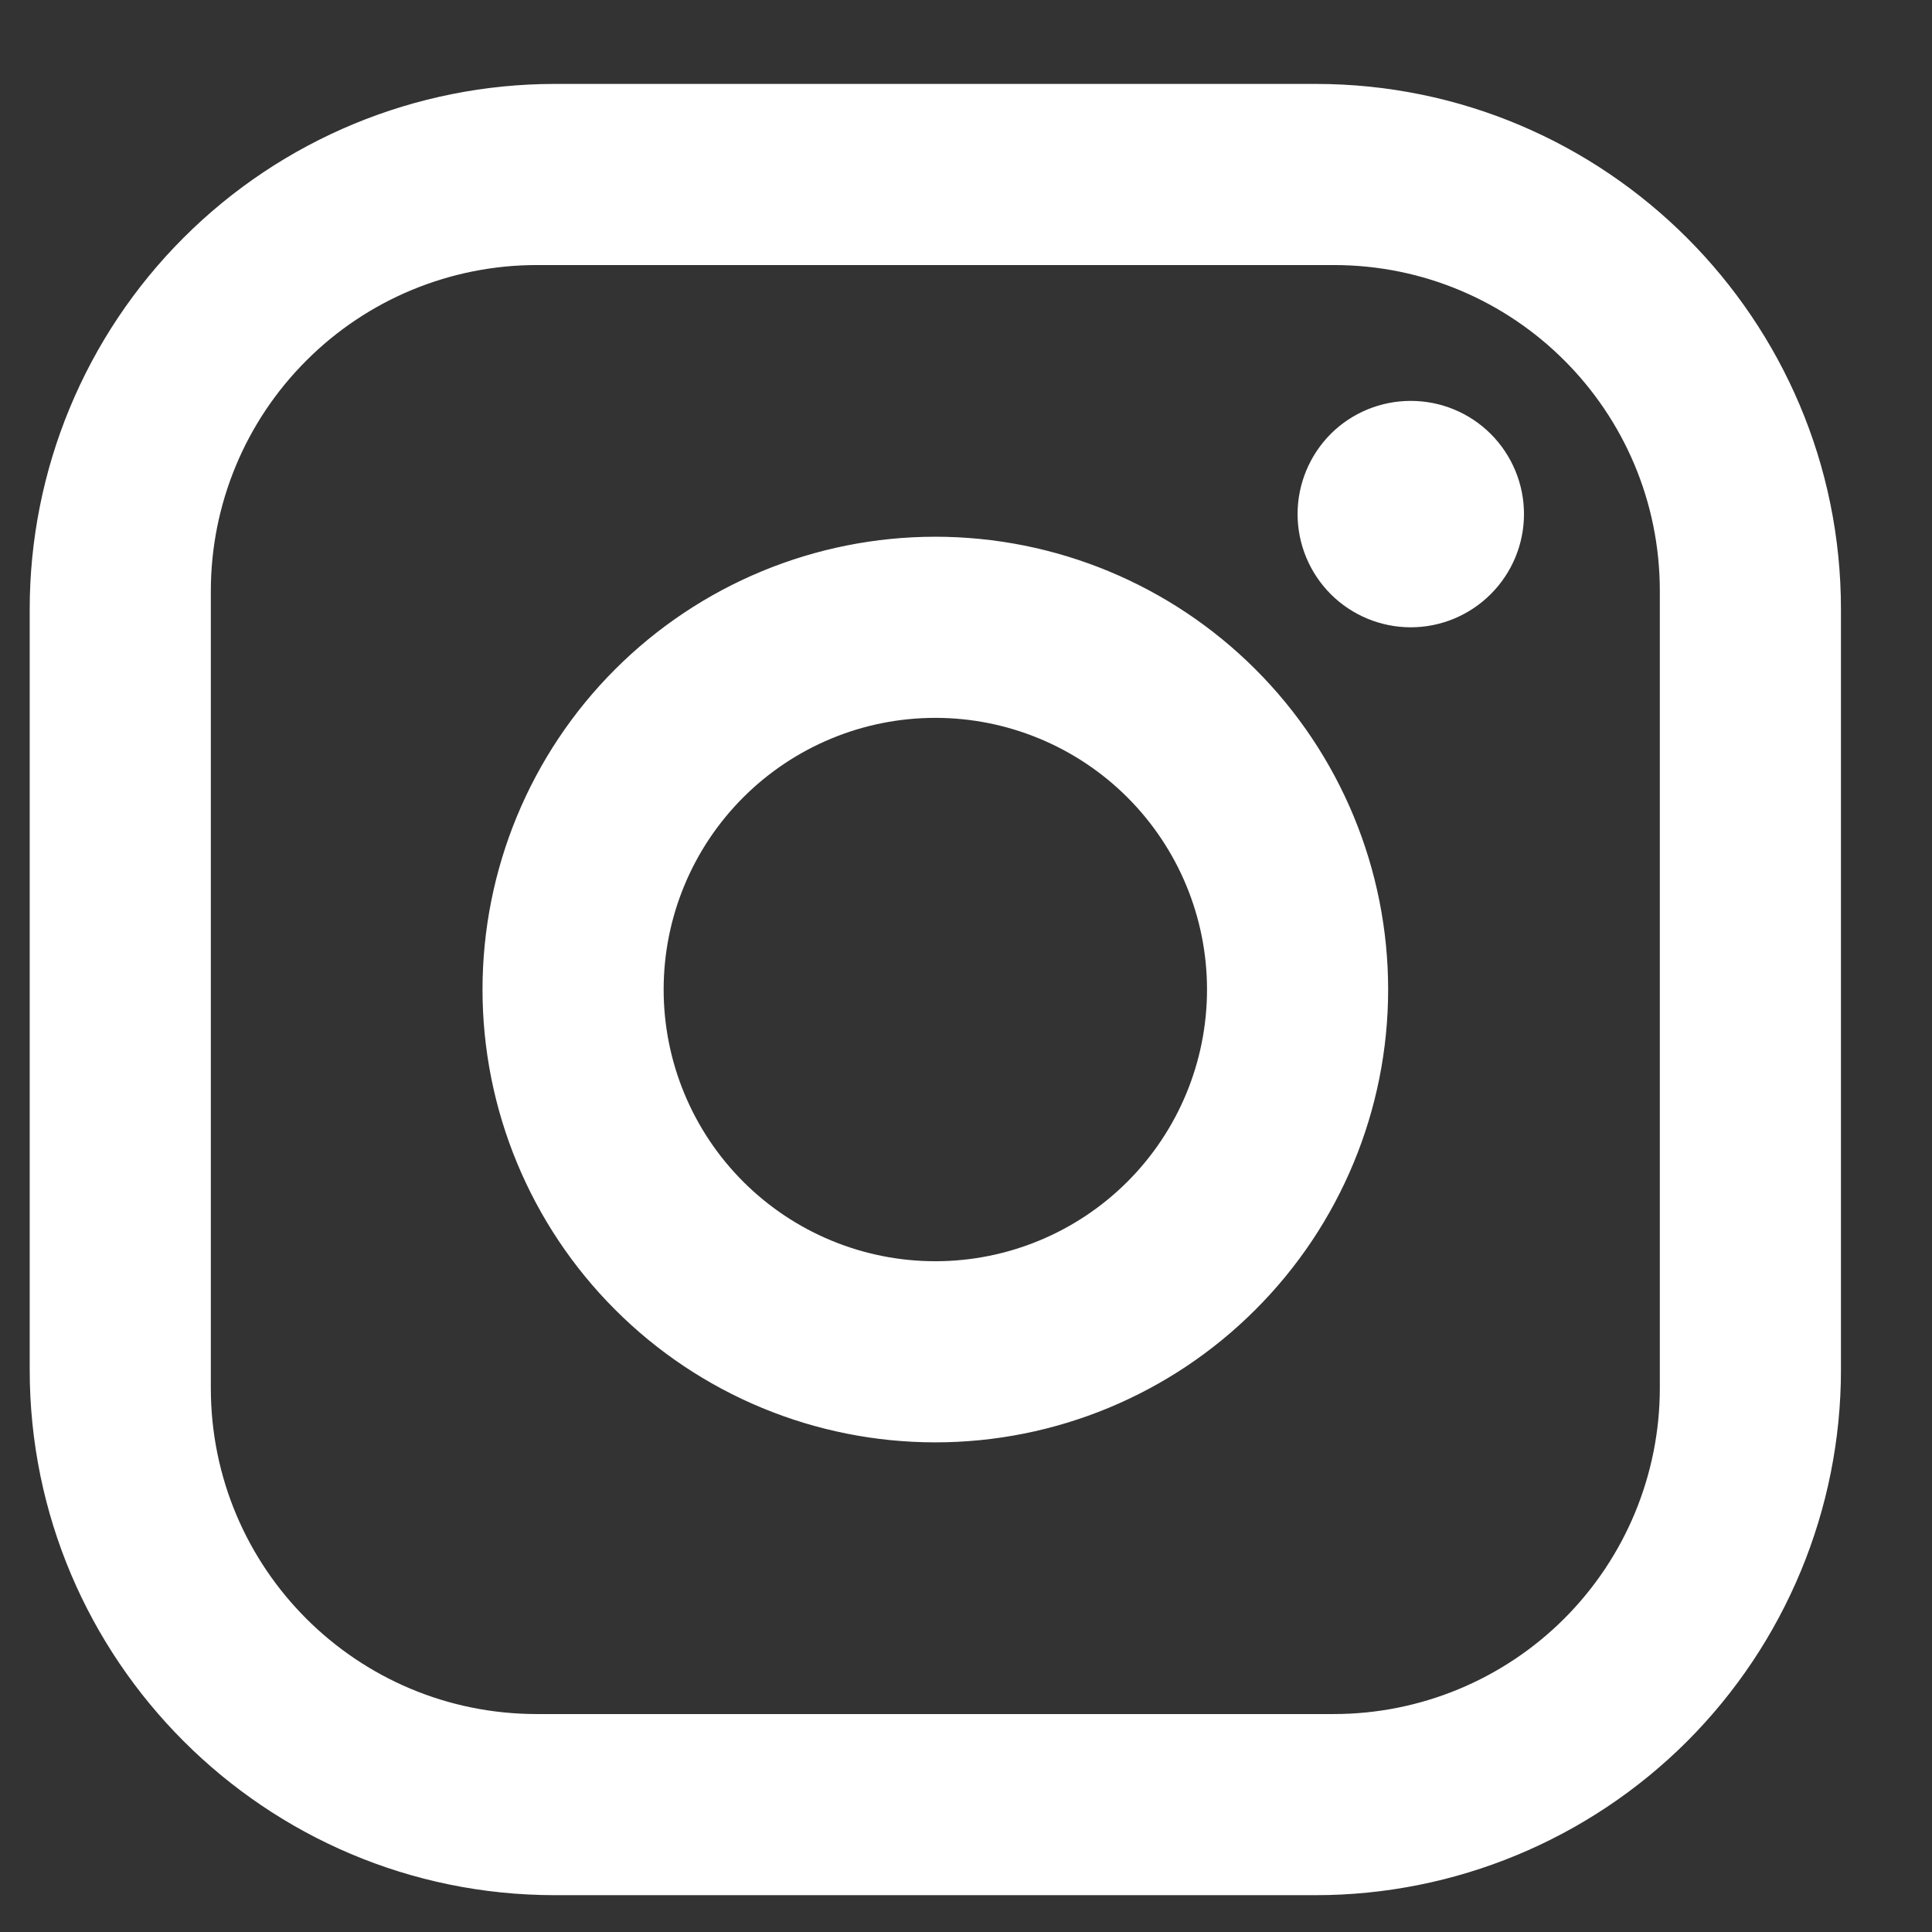<svg width="16" height="16" viewBox="0 0 16 16" fill="none" xmlns="http://www.w3.org/2000/svg">
<rect x="0" y="0" width="16" height="16" fill="#333333" stroke="none"/>
<path d="M4.596 0.695H10.896C13.296 0.695 15.246 2.645 15.246 5.045V11.345C15.246 12.498 14.787 13.605 13.972 14.421C13.156 15.236 12.049 15.695 10.896 15.695H4.596C2.196 15.695 0.246 13.745 0.246 11.345V5.045C0.246 3.891 0.704 2.785 1.52 1.969C2.336 1.153 3.442 0.695 4.596 0.695ZM4.446 2.195C3.73 2.195 3.043 2.479 2.537 2.986C2.03 3.492 1.746 4.179 1.746 4.895V11.495C1.746 12.987 2.953 14.195 4.446 14.195H11.046C11.762 14.195 12.449 13.91 12.955 13.404C13.461 12.898 13.746 12.211 13.746 11.495V4.895C13.746 3.402 12.538 2.195 11.046 2.195H4.446ZM11.683 3.32C11.932 3.32 12.17 3.418 12.346 3.594C12.522 3.77 12.621 4.009 12.621 4.257C12.621 4.506 12.522 4.744 12.346 4.92C12.17 5.096 11.932 5.195 11.683 5.195C11.435 5.195 11.196 5.096 11.02 4.92C10.845 4.744 10.746 4.506 10.746 4.257C10.746 4.009 10.845 3.77 11.02 3.594C11.196 3.418 11.435 3.32 11.683 3.32ZM7.746 4.445C8.74 4.445 9.694 4.84 10.397 5.543C11.101 6.246 11.496 7.2 11.496 8.195C11.496 9.189 11.101 10.143 10.397 10.846C9.694 11.55 8.74 11.945 7.746 11.945C6.751 11.945 5.797 11.55 5.094 10.846C4.391 10.143 3.996 9.189 3.996 8.195C3.996 7.2 4.391 6.246 5.094 5.543C5.797 4.84 6.751 4.445 7.746 4.445ZM7.746 5.945C7.149 5.945 6.577 6.182 6.155 6.604C5.733 7.026 5.496 7.598 5.496 8.195C5.496 8.791 5.733 9.364 6.155 9.786C6.577 10.208 7.149 10.445 7.746 10.445C8.342 10.445 8.915 10.208 9.337 9.786C9.759 9.364 9.996 8.791 9.996 8.195C9.996 7.598 9.759 7.026 9.337 6.604C8.915 6.182 8.342 5.945 7.746 5.945Z" fill="white"/>
</svg>
